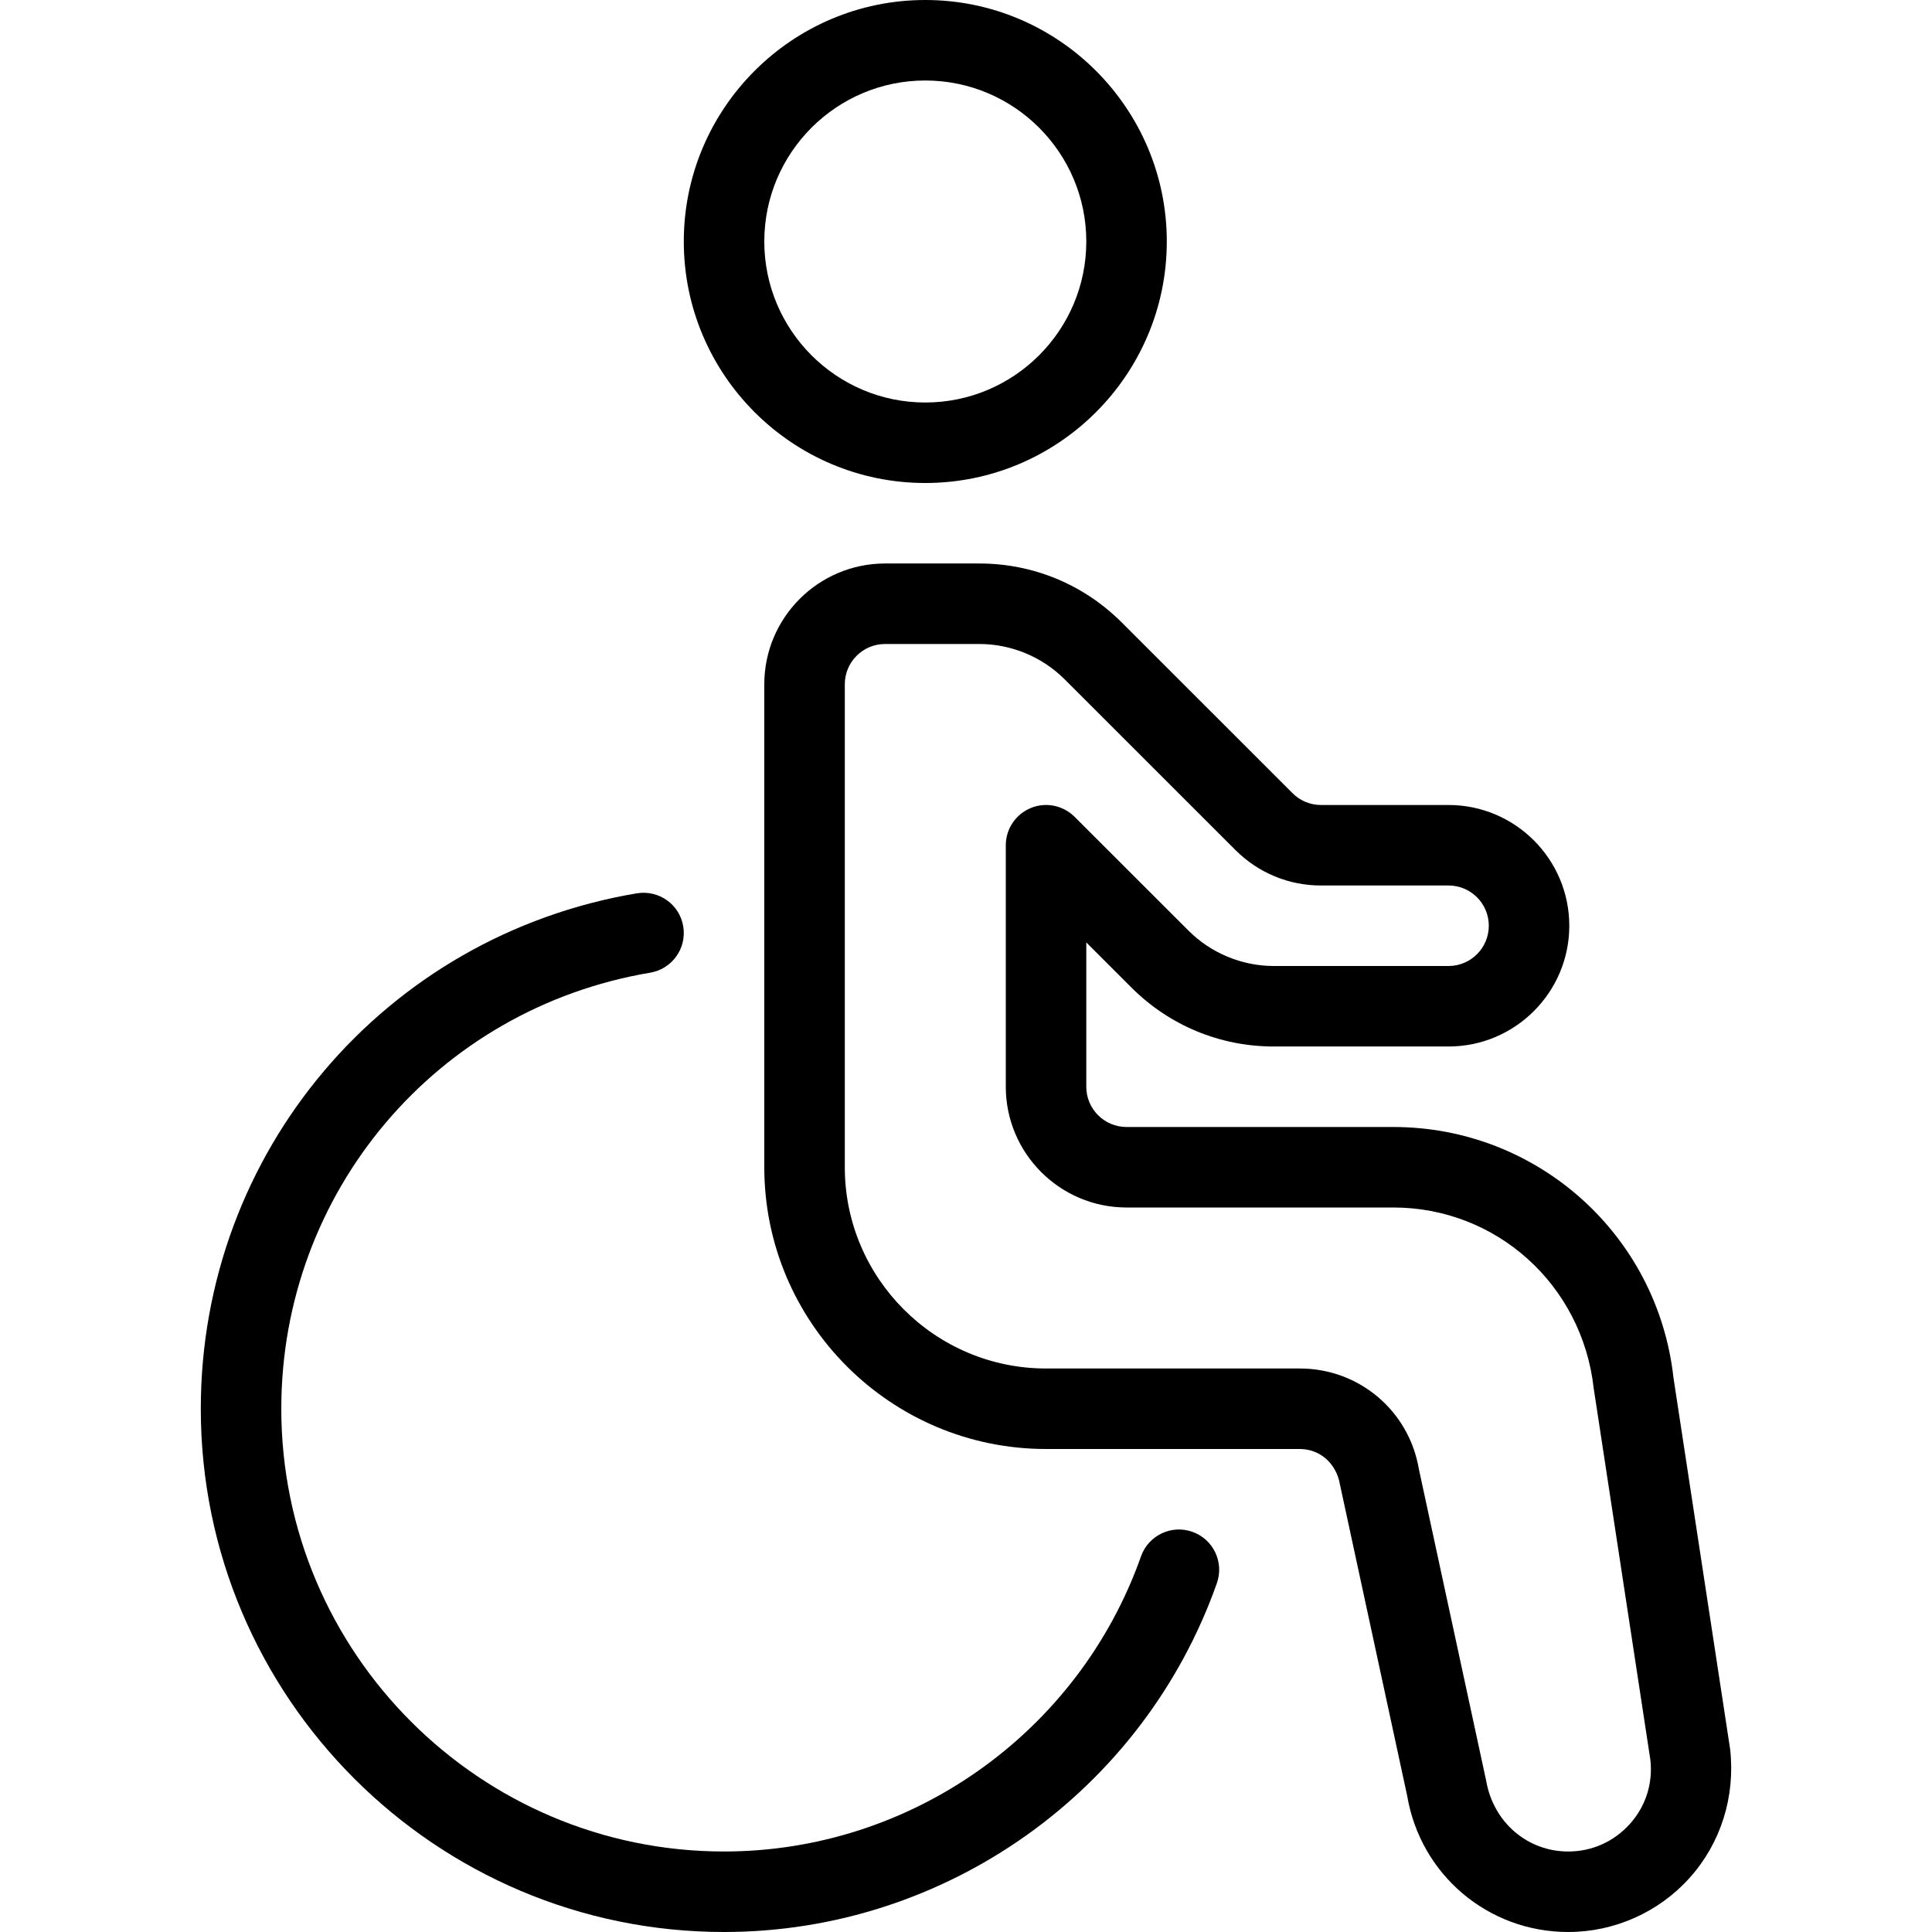 <?xml version="1.0" encoding="UTF-8"?>
<svg xmlns="http://www.w3.org/2000/svg" xmlns:xlink="http://www.w3.org/1999/xlink" xmlns:svgjs="http://svgjs.com/svgjs" version="1.1" width="512" height="512" x="0" y="0" viewBox="0 0 512 512" style="enable-background:new 0 0 512 512" xml:space="preserve"><g>
<g xmlns="http://www.w3.org/2000/svg">
	<g>
		<path d="M458.504,463.552l-15.019-98.453c-4.203-37.888-36.117-66.432-74.219-66.432h-70.72c-5.888,0-10.667-4.779-10.667-10.667    v-38.251l11.968,11.968c10.091,10.069,23.488,15.616,37.717,15.616h46.315c17.643,0,32-14.357,32-32c0-17.643-14.357-32-32-32    h-33.813c-2.816,0-5.568-1.131-7.531-3.136l-45.269-45.248c-10.091-10.069-23.488-15.616-37.717-15.616h-25.003    c-17.643,0-32,14.357-32,32v128c0,41.173,33.493,74.667,74.667,74.667h67.264c5.248,0,9.664,3.755,10.624,9.408l17.813,82.475    c3.52,20.928,21.44,36.117,42.667,36.117c12.288,0,24.043-5.248,32.235-14.4C456.008,488.448,459.912,476.181,458.504,463.552z     M431.923,483.371c-4.224,4.693-10.027,7.296-16.341,7.296c-10.752,0-19.84-7.701-21.739-18.795l-17.813-82.475    c-2.581-15.488-15.851-26.731-31.552-26.731h-67.264c-29.397,0-53.333-23.936-53.333-53.333v-128    c0-5.888,4.779-10.667,10.667-10.667h25.003c8.427,0,16.661,3.413,22.613,9.387l45.269,45.248    c6.059,6.037,14.101,9.365,22.635,9.365h33.813c5.888,0,10.667,4.779,10.667,10.667S389.768,256,383.88,256h-46.315    c-8.427,0-16.661-3.413-22.613-9.387l-30.187-30.165c-3.072-3.029-7.616-3.968-11.627-2.304c-3.989,1.664-6.592,5.547-6.592,9.856    v64c0,17.643,14.357,32,32,32h70.72c27.221,0,50.005,20.395,53.077,47.893l15.019,98.453    C438.067,472.619,436.147,478.677,431.923,483.371z" fill="#000000" data-original="#000000"/>
	</g>
</g>
<g xmlns="http://www.w3.org/2000/svg">
	<g>
		<path d="M245.213,0c-35.285,0-64,28.715-64,64s28.715,64,64,64s64-28.715,64-64S280.499,0,245.213,0z M245.213,106.667    c-23.531,0-42.667-19.136-42.667-42.667s19.136-42.667,42.667-42.667S287.88,40.469,287.88,64    C287.88,87.531,268.744,106.667,245.213,106.667z" fill="#000000" data-original="#000000"/>
	</g>
</g>
<g xmlns="http://www.w3.org/2000/svg">
	<g>
		<path d="M315.997,405.952c-5.547-1.984-11.648,0.939-13.611,6.485c-16.555,46.784-60.971,78.229-110.507,78.229    c-64.704,0-117.333-52.629-117.333-117.333c0-57.429,41.109-106.027,97.771-115.563c5.803-0.981,9.728-6.485,8.747-12.288    s-6.421-9.685-12.288-8.747C101.811,248,53.213,305.451,53.213,373.333C53.213,449.792,115.421,512,191.88,512    c58.56,0,111.061-37.141,130.603-92.437C324.445,413.995,321.544,407.915,315.997,405.952z" fill="#000000" data-original="#000000"/>
	</g>
</g>
<g xmlns="http://www.w3.org/2000/svg">
</g>
<g xmlns="http://www.w3.org/2000/svg">
</g>
<g xmlns="http://www.w3.org/2000/svg">
</g>
<g xmlns="http://www.w3.org/2000/svg">
</g>
<g xmlns="http://www.w3.org/2000/svg">
</g>
<g xmlns="http://www.w3.org/2000/svg">
</g>
<g xmlns="http://www.w3.org/2000/svg">
</g>
<g xmlns="http://www.w3.org/2000/svg">
</g>
<g xmlns="http://www.w3.org/2000/svg">
</g>
<g xmlns="http://www.w3.org/2000/svg">
</g>
<g xmlns="http://www.w3.org/2000/svg">
</g>
<g xmlns="http://www.w3.org/2000/svg">
</g>
<g xmlns="http://www.w3.org/2000/svg">
</g>
<g xmlns="http://www.w3.org/2000/svg">
</g>
<g xmlns="http://www.w3.org/2000/svg">
</g>
</g></svg>